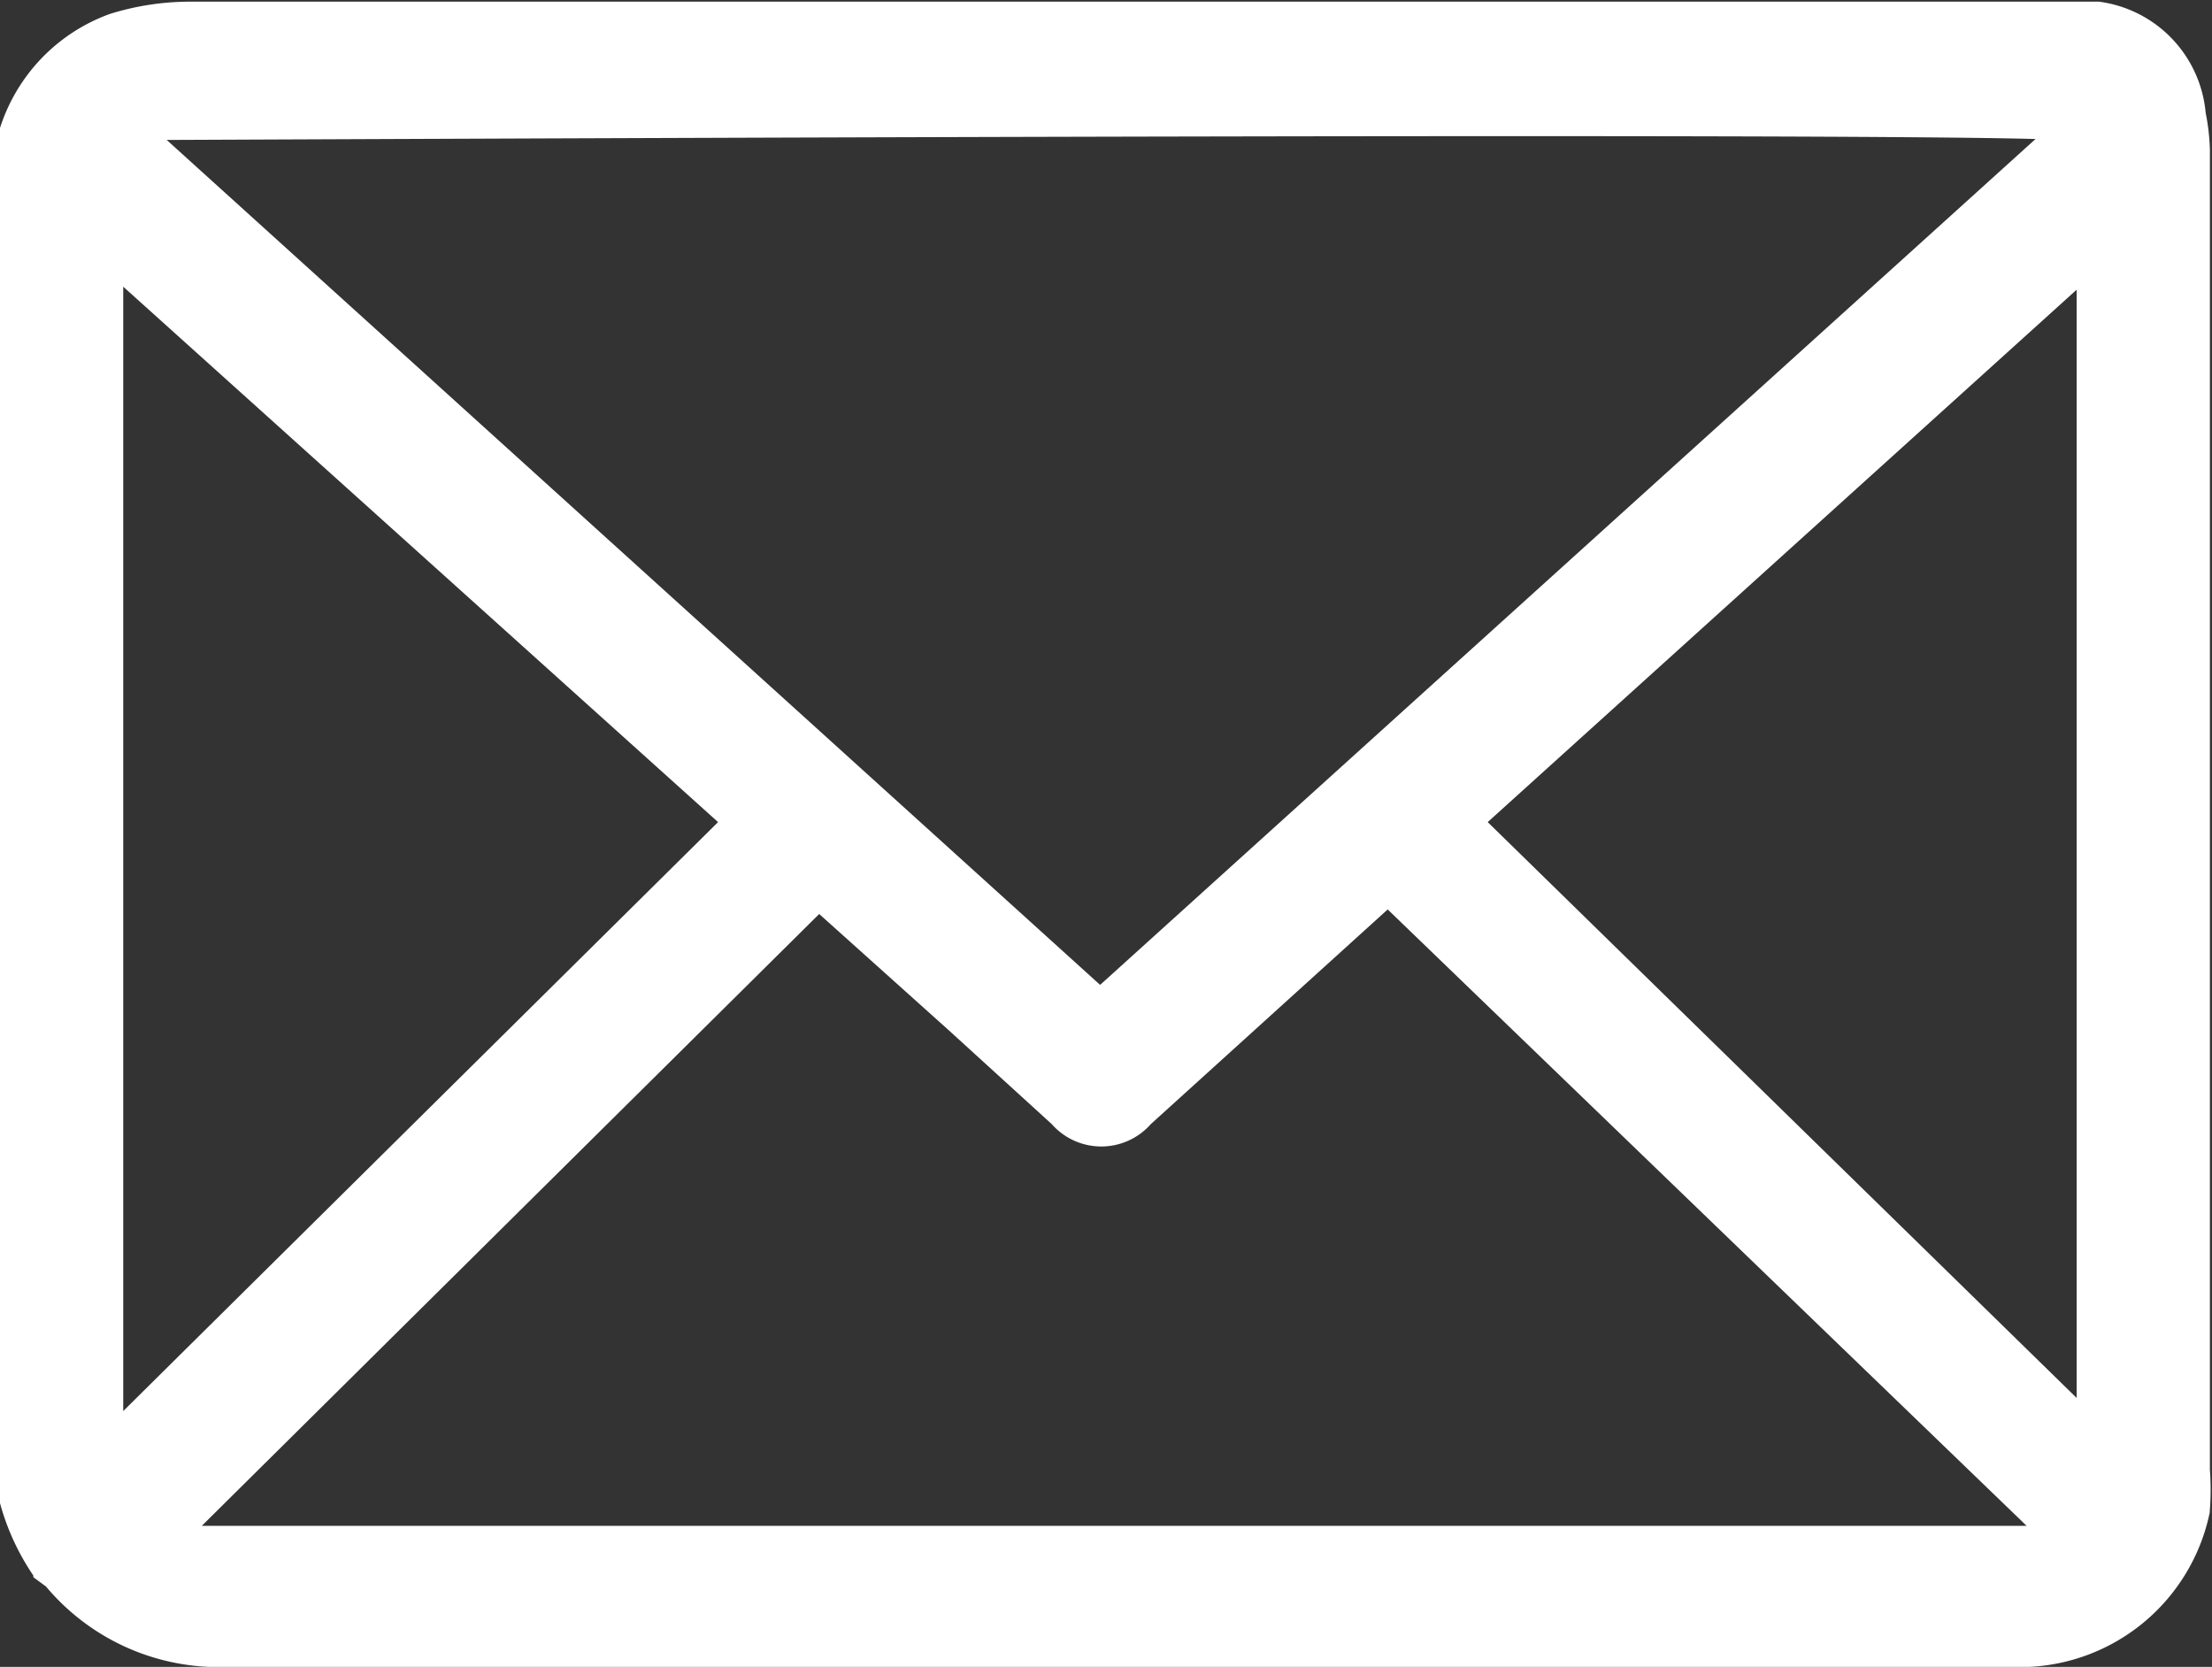 <svg xmlns="http://www.w3.org/2000/svg" width="19.906" height="15" viewBox="0 0 19.906 15">
  <rect x="0" y="0" width="19.906" height="15" fill="#333333" stroke="none"/>
  <defs>
    <style>
      .cls-1 {
        fill: #fff;
        fill-rule: evenodd;
      }
    </style>
  </defs>
  <path id="形状_20" data-name="形状 20" class="cls-1" d="M19.887,16.194V4.414h0l0-.1a1.964,1.964,0,0,0-.038-0.33,1.109,1.109,0,0,0-.96-1H1.725a2.428,2.428,0,0,0-.735.11A1.613,1.613,0,0,0-.076,4.65V15.89A2.173,2.173,0,0,0,.3,17.147L0.3,17.162l0.114,0.084a2.028,2.028,0,0,0,1.55.725H18.211a1.745,1.745,0,0,0,1.675-1.393l0-.011A2.445,2.445,0,0,0,19.887,16.194Zm-12.515-5L8.54,12.242l0.925,0.843a0.594,0.594,0,0,0,.891,0l2.132-1.932L18.238,16.7H1.816ZM9.9,11.832L1.5,4.228H1.584c4.52-.019,14.83-0.061,16.734-0.008L9.9,11.832h0Zm3.488-1.465,5.3-4.791v9.973Zm-6.926,0-5.353,5.3V5.549Z" transform="translate(0 -2.969)"/>
</svg>
